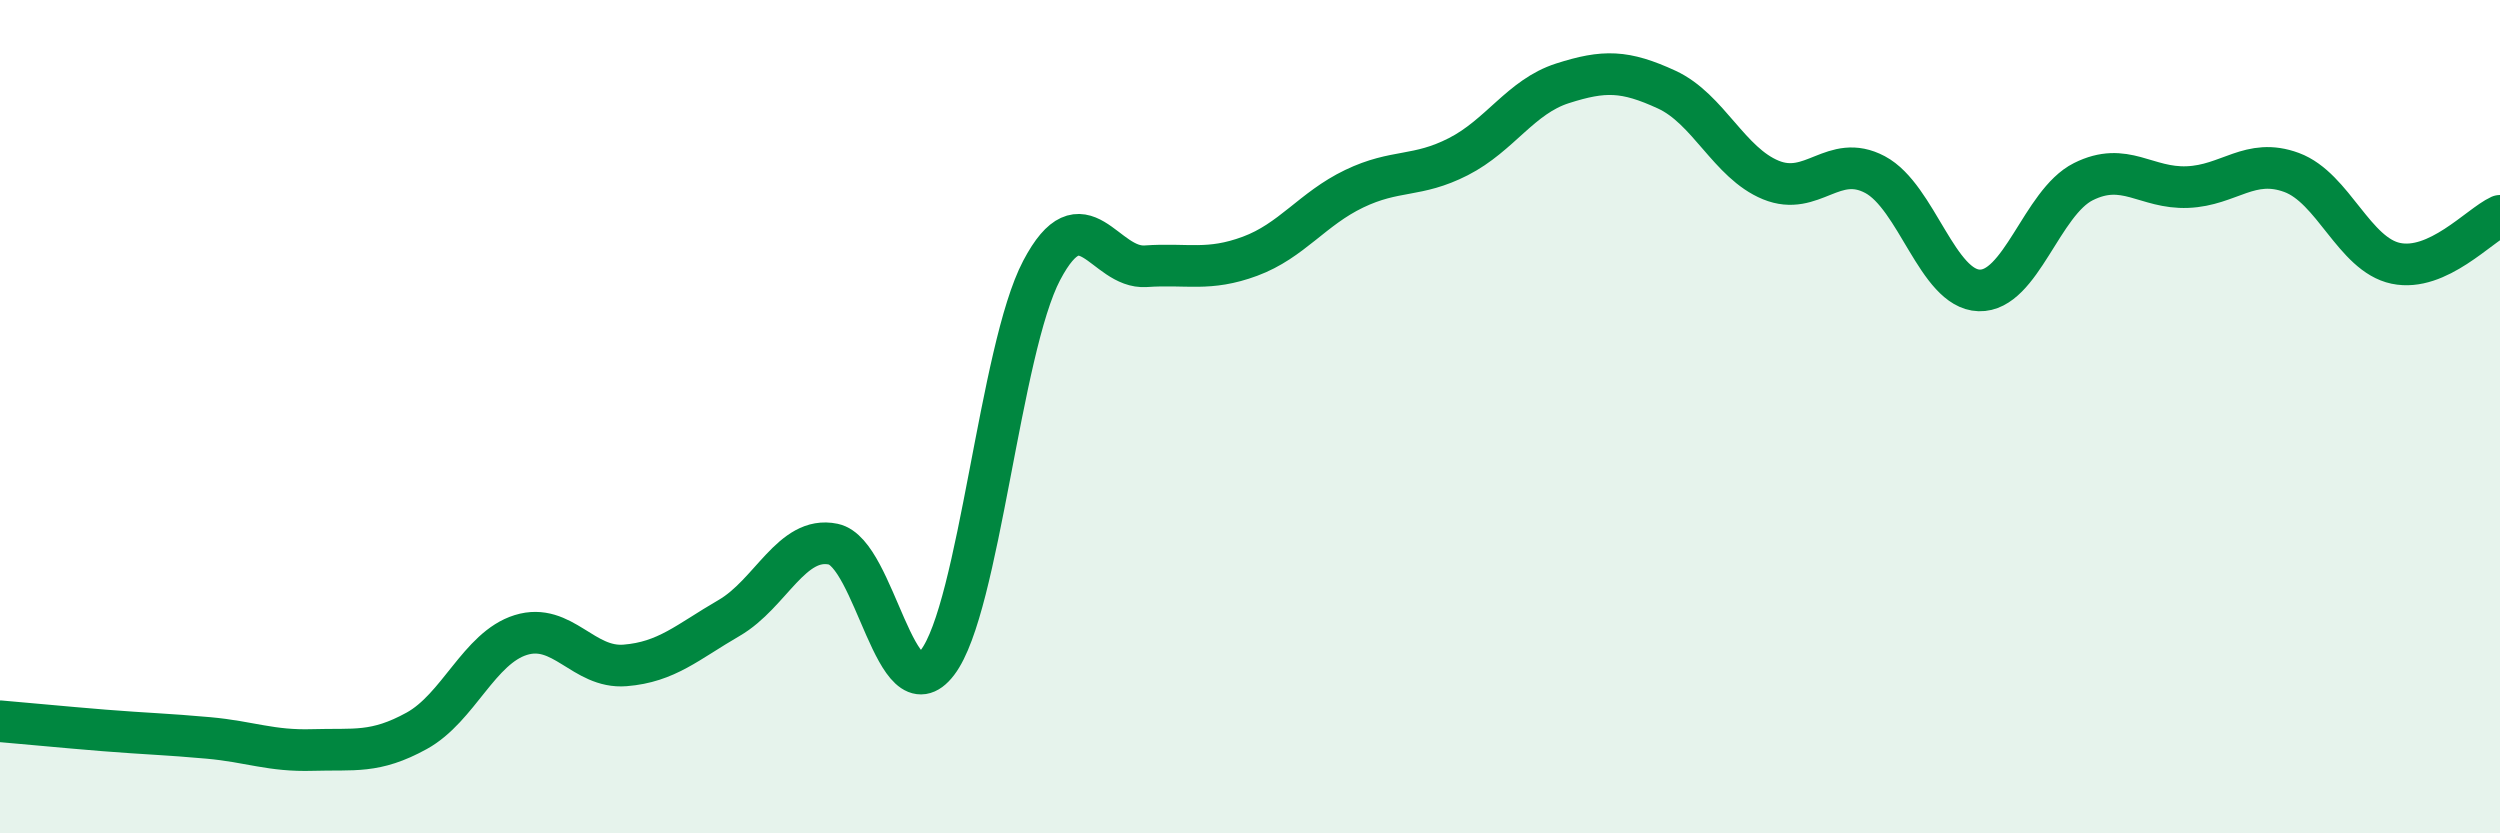 
    <svg width="60" height="20" viewBox="0 0 60 20" xmlns="http://www.w3.org/2000/svg">
      <path
        d="M 0,17.31 C 0.5,17.35 1.5,17.45 2.5,17.53 C 3.5,17.61 4,17.62 5,17.71 C 6,17.8 6.5,18.03 7.5,18 C 8.5,17.97 9,18.09 10,17.54 C 11,16.99 11.5,15.55 12.5,15.24 C 13.5,14.93 14,16.05 15,15.97 C 16,15.89 16.5,15.41 17.5,14.83 C 18.5,14.25 19,12.85 20,13.06 C 21,13.27 21.5,17.21 22.5,15.9 C 23.5,14.59 24,8.39 25,6.49 C 26,4.59 26.5,6.46 27.5,6.39 C 28.5,6.32 29,6.52 30,6.15 C 31,5.78 31.5,5.01 32.5,4.53 C 33.5,4.05 34,4.27 35,3.76 C 36,3.25 36.5,2.32 37.5,2 C 38.5,1.68 39,1.69 40,2.15 C 41,2.61 41.5,3.91 42.5,4.32 C 43.5,4.73 44,3.66 45,4.19 C 46,4.72 46.5,6.94 47.5,6.97 C 48.5,7 49,4.86 50,4.36 C 51,3.86 51.5,4.53 52.5,4.49 C 53.5,4.45 54,3.77 55,4.14 C 56,4.51 56.5,6.11 57.5,6.32 C 58.5,6.53 59.5,5.41 60,5.18L60 20L0 20Z"
        fill="#008740"
        opacity="0.1"
        stroke-linecap="round"
        stroke-linejoin="round"
      />
      <path
        d="M 0,17.31 C 0.5,17.35 1.5,17.45 2.5,17.53 C 3.5,17.61 4,17.62 5,17.71 C 6,17.8 6.5,18.03 7.5,18 C 8.5,17.97 9,18.09 10,17.54 C 11,16.99 11.5,15.55 12.5,15.24 C 13.5,14.93 14,16.05 15,15.97 C 16,15.89 16.5,15.41 17.5,14.83 C 18.5,14.25 19,12.85 20,13.06 C 21,13.27 21.5,17.21 22.5,15.9 C 23.5,14.59 24,8.39 25,6.49 C 26,4.59 26.5,6.46 27.5,6.39 C 28.5,6.32 29,6.52 30,6.15 C 31,5.78 31.5,5.01 32.5,4.53 C 33.5,4.05 34,4.27 35,3.76 C 36,3.25 36.5,2.32 37.5,2 C 38.5,1.68 39,1.69 40,2.15 C 41,2.61 41.5,3.91 42.5,4.32 C 43.5,4.73 44,3.66 45,4.19 C 46,4.72 46.5,6.94 47.5,6.97 C 48.5,7 49,4.86 50,4.36 C 51,3.86 51.5,4.53 52.5,4.49 C 53.5,4.45 54,3.77 55,4.14 C 56,4.51 56.5,6.11 57.5,6.32 C 58.5,6.53 59.5,5.41 60,5.18"
        stroke="#008740"
        stroke-width="1"
        fill="none"
        stroke-linecap="round"
        stroke-linejoin="round"
      />
    </svg>
  